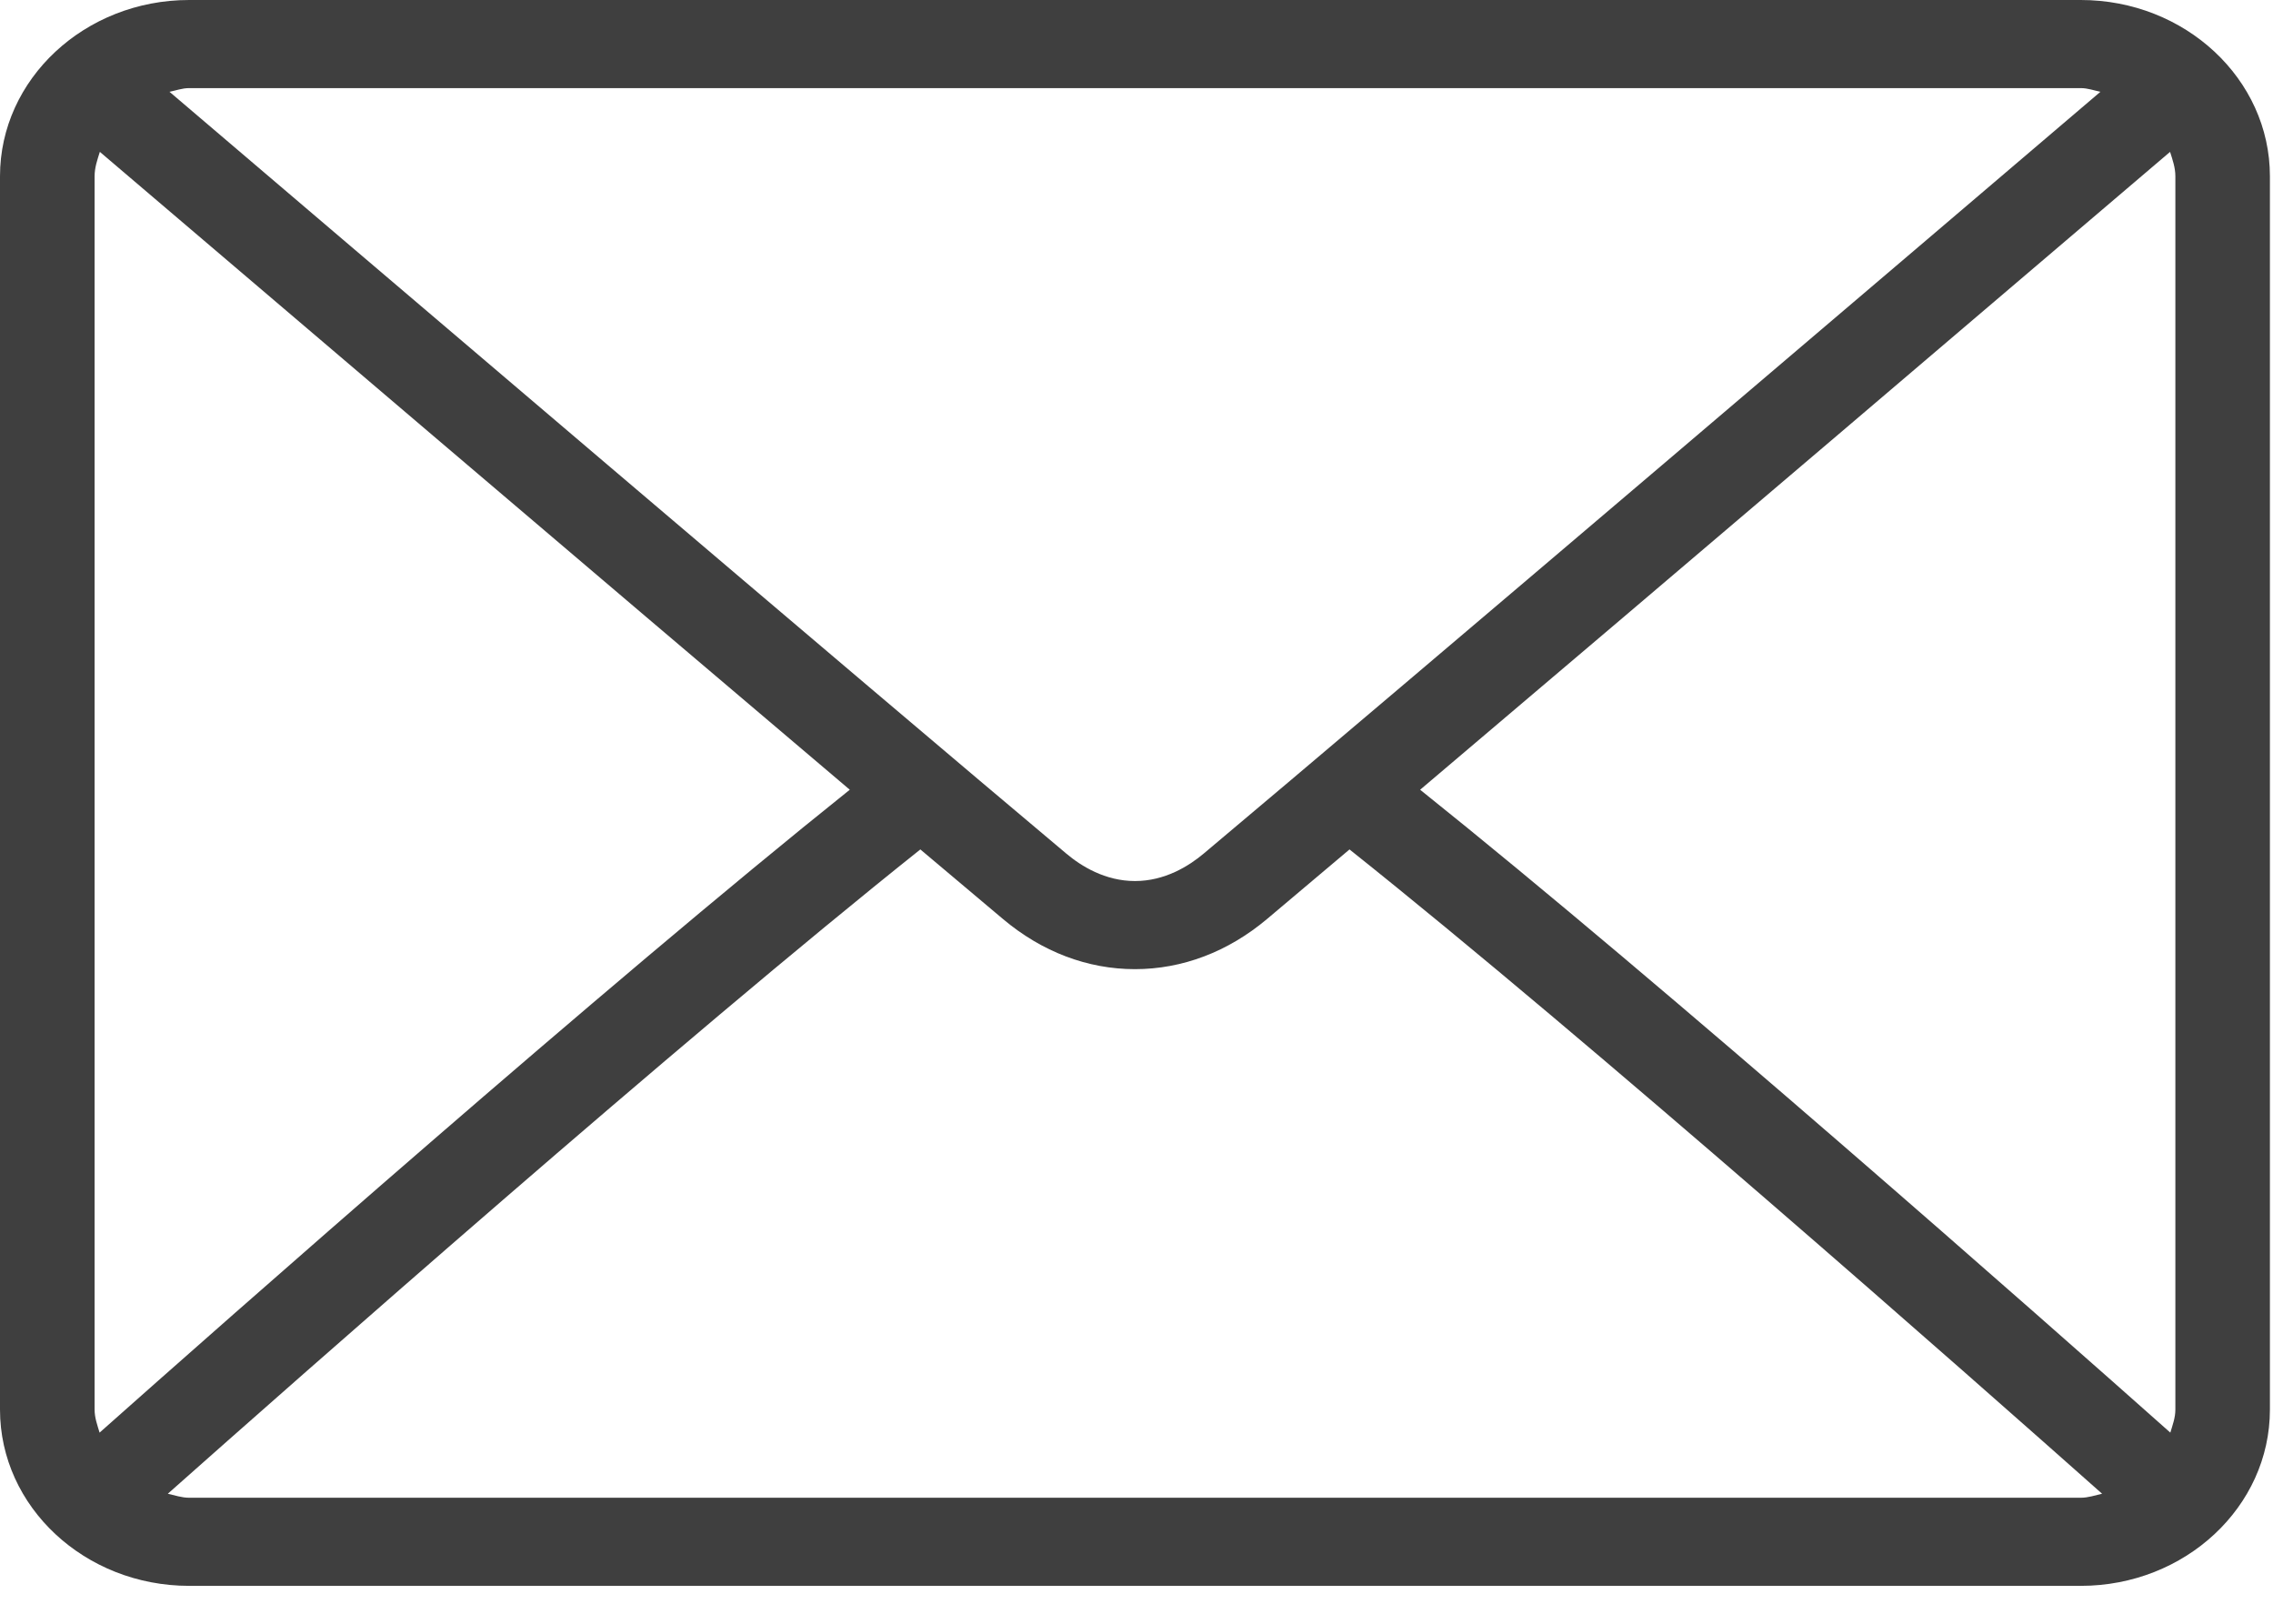 <?xml version="1.0" encoding="UTF-8"?> <svg xmlns="http://www.w3.org/2000/svg" width="42" height="30" viewBox="0 0 42 30" fill="none"> <path d="M38.448 0H3.495C1.568 0 0 1.46 0 3.256V26.044C0 27.84 1.568 29.3 3.495 29.3H38.448C40.376 29.3 41.943 27.84 41.943 26.044V3.256C41.943 1.46 40.376 0 38.448 0ZM3.495 1.628H38.448C38.577 1.628 38.69 1.671 38.811 1.696C35.785 4.276 25.751 12.825 22.24 15.772C21.965 16.003 21.522 16.278 20.972 16.278C20.421 16.278 19.978 16.003 19.703 15.771C16.192 12.825 6.157 4.275 3.132 1.696C3.253 1.672 3.366 1.628 3.495 1.628ZM1.748 26.044V3.256C1.748 3.096 1.799 2.951 1.845 2.806C4.161 4.78 11.163 10.746 15.702 14.591C11.177 18.211 4.174 24.395 1.84 26.469C1.799 26.33 1.748 26.195 1.748 26.044ZM38.448 27.672H3.495C3.356 27.672 3.232 27.627 3.101 27.598C5.514 25.456 12.561 19.236 17.006 15.694C17.586 16.184 18.115 16.63 18.533 16.98C19.253 17.586 20.096 17.906 20.971 17.906C21.847 17.906 22.69 17.586 23.41 16.981C23.827 16.631 24.357 16.184 24.936 15.694C29.382 19.236 36.429 25.455 38.842 27.598C38.712 27.627 38.587 27.672 38.448 27.672ZM40.196 26.044C40.196 26.195 40.144 26.33 40.103 26.469C37.768 24.394 30.766 18.211 26.241 14.591C30.781 10.746 37.781 4.781 40.098 2.806C40.144 2.951 40.196 3.096 40.196 3.256V26.044V26.044Z" fill="#3F3F3F"></path> </svg> 